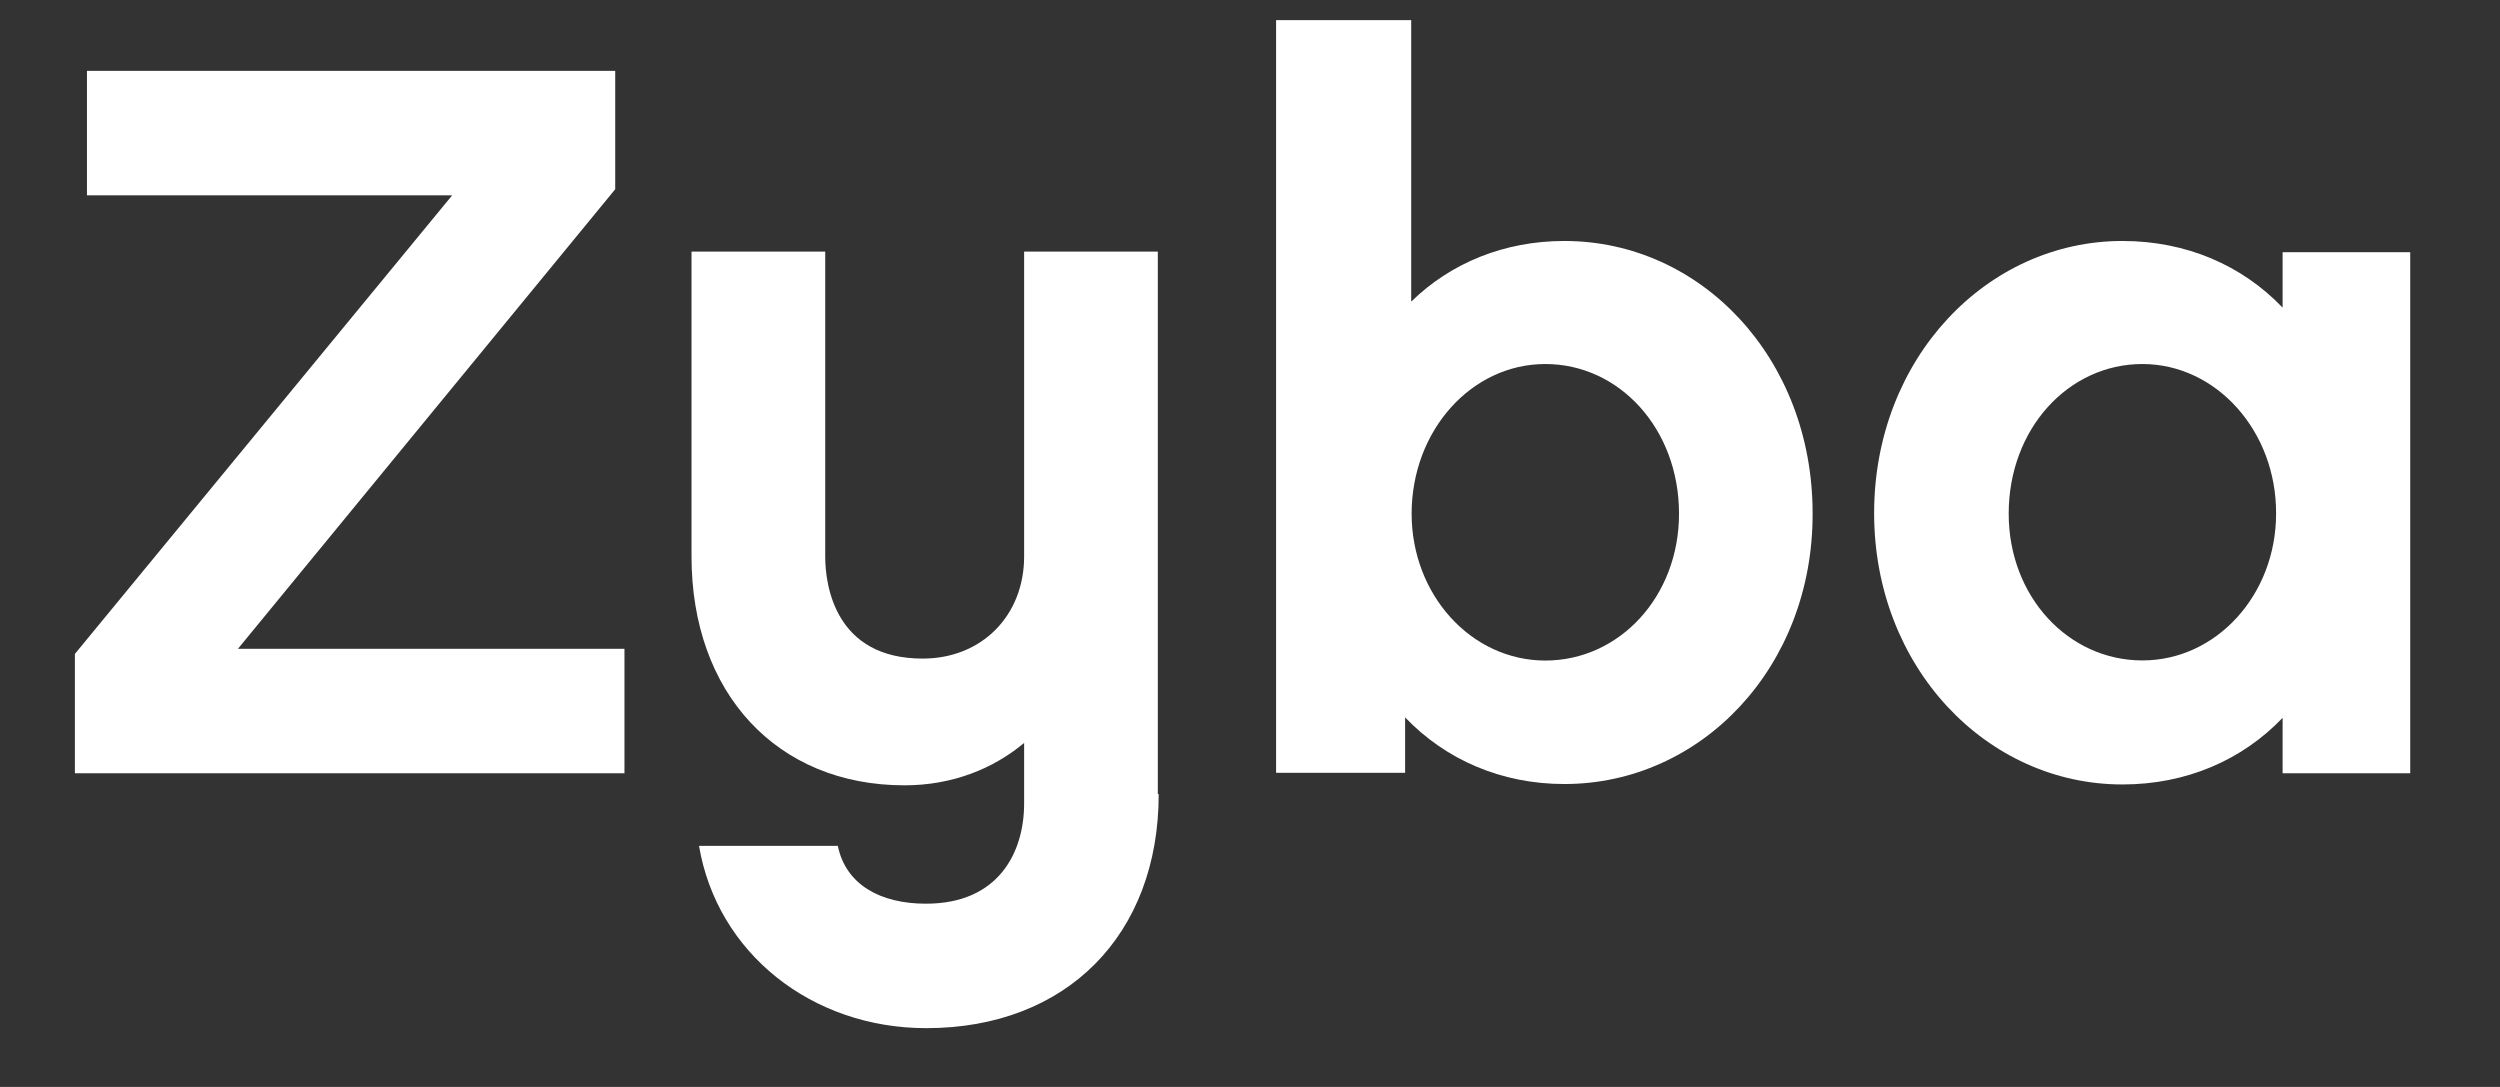 <svg width="23" height="10" viewBox="0 0 23 10" fill="none" xmlns="http://www.w3.org/2000/svg">
    <rect x="0" y="0" width="23" height="10" fill="#333333" stroke="none"/>
    <path
        d="M5.745 7.114H0.689V6.016L4.16 1.797H0.8V0.652H5.66V1.741L2.189 5.969H5.745V7.114Z"
        fill="#FFFFFF" />
    <path
        d="M10.66 7.306C10.66 8.601 9.812 9.459 8.522 9.459C7.468 9.459 6.598 8.769 6.431 7.782H7.708C7.781 8.138 8.098 8.314 8.518 8.314C9.191 8.314 9.422 7.838 9.422 7.392V6.835C9.135 7.075 8.758 7.225 8.321 7.225C7.147 7.225 6.362 6.376 6.362 5.12V2.315H7.592V5.12C7.592 5.39 7.686 6.059 8.488 6.059C9.036 6.059 9.422 5.66 9.422 5.12V2.315H10.652V7.306H10.66Z"
        fill="#FFFFFF" />
    <path
        d="M14.392 7.213C13.814 7.213 13.3 6.99 12.927 6.6V7.11H11.74V0.185H12.983V2.775C13.347 2.419 13.84 2.217 14.392 2.217C15.652 2.217 16.676 3.298 16.676 4.722C16.681 6.137 15.652 7.213 14.392 7.213ZM14.217 3.349C13.535 3.349 12.987 3.963 12.987 4.726C12.987 5.472 13.535 6.077 14.217 6.077C14.898 6.077 15.447 5.489 15.447 4.726C15.447 3.945 14.898 3.349 14.217 3.349Z"
        fill="#FFFFFF" />
    <path
        d="M22.174 7.114H21V6.604C20.627 6.994 20.113 7.217 19.526 7.217C18.275 7.217 17.242 6.136 17.242 4.721C17.242 3.298 18.279 2.217 19.526 2.217C20.113 2.217 20.627 2.44 21 2.83V2.32H22.174V7.114ZM19.71 3.349C19.029 3.349 18.48 3.945 18.48 4.726C18.48 5.489 19.029 6.076 19.71 6.076C20.391 6.076 20.94 5.472 20.94 4.726C20.944 3.967 20.391 3.349 19.71 3.349Z"
        fill="#FFFFFF" />
</svg>